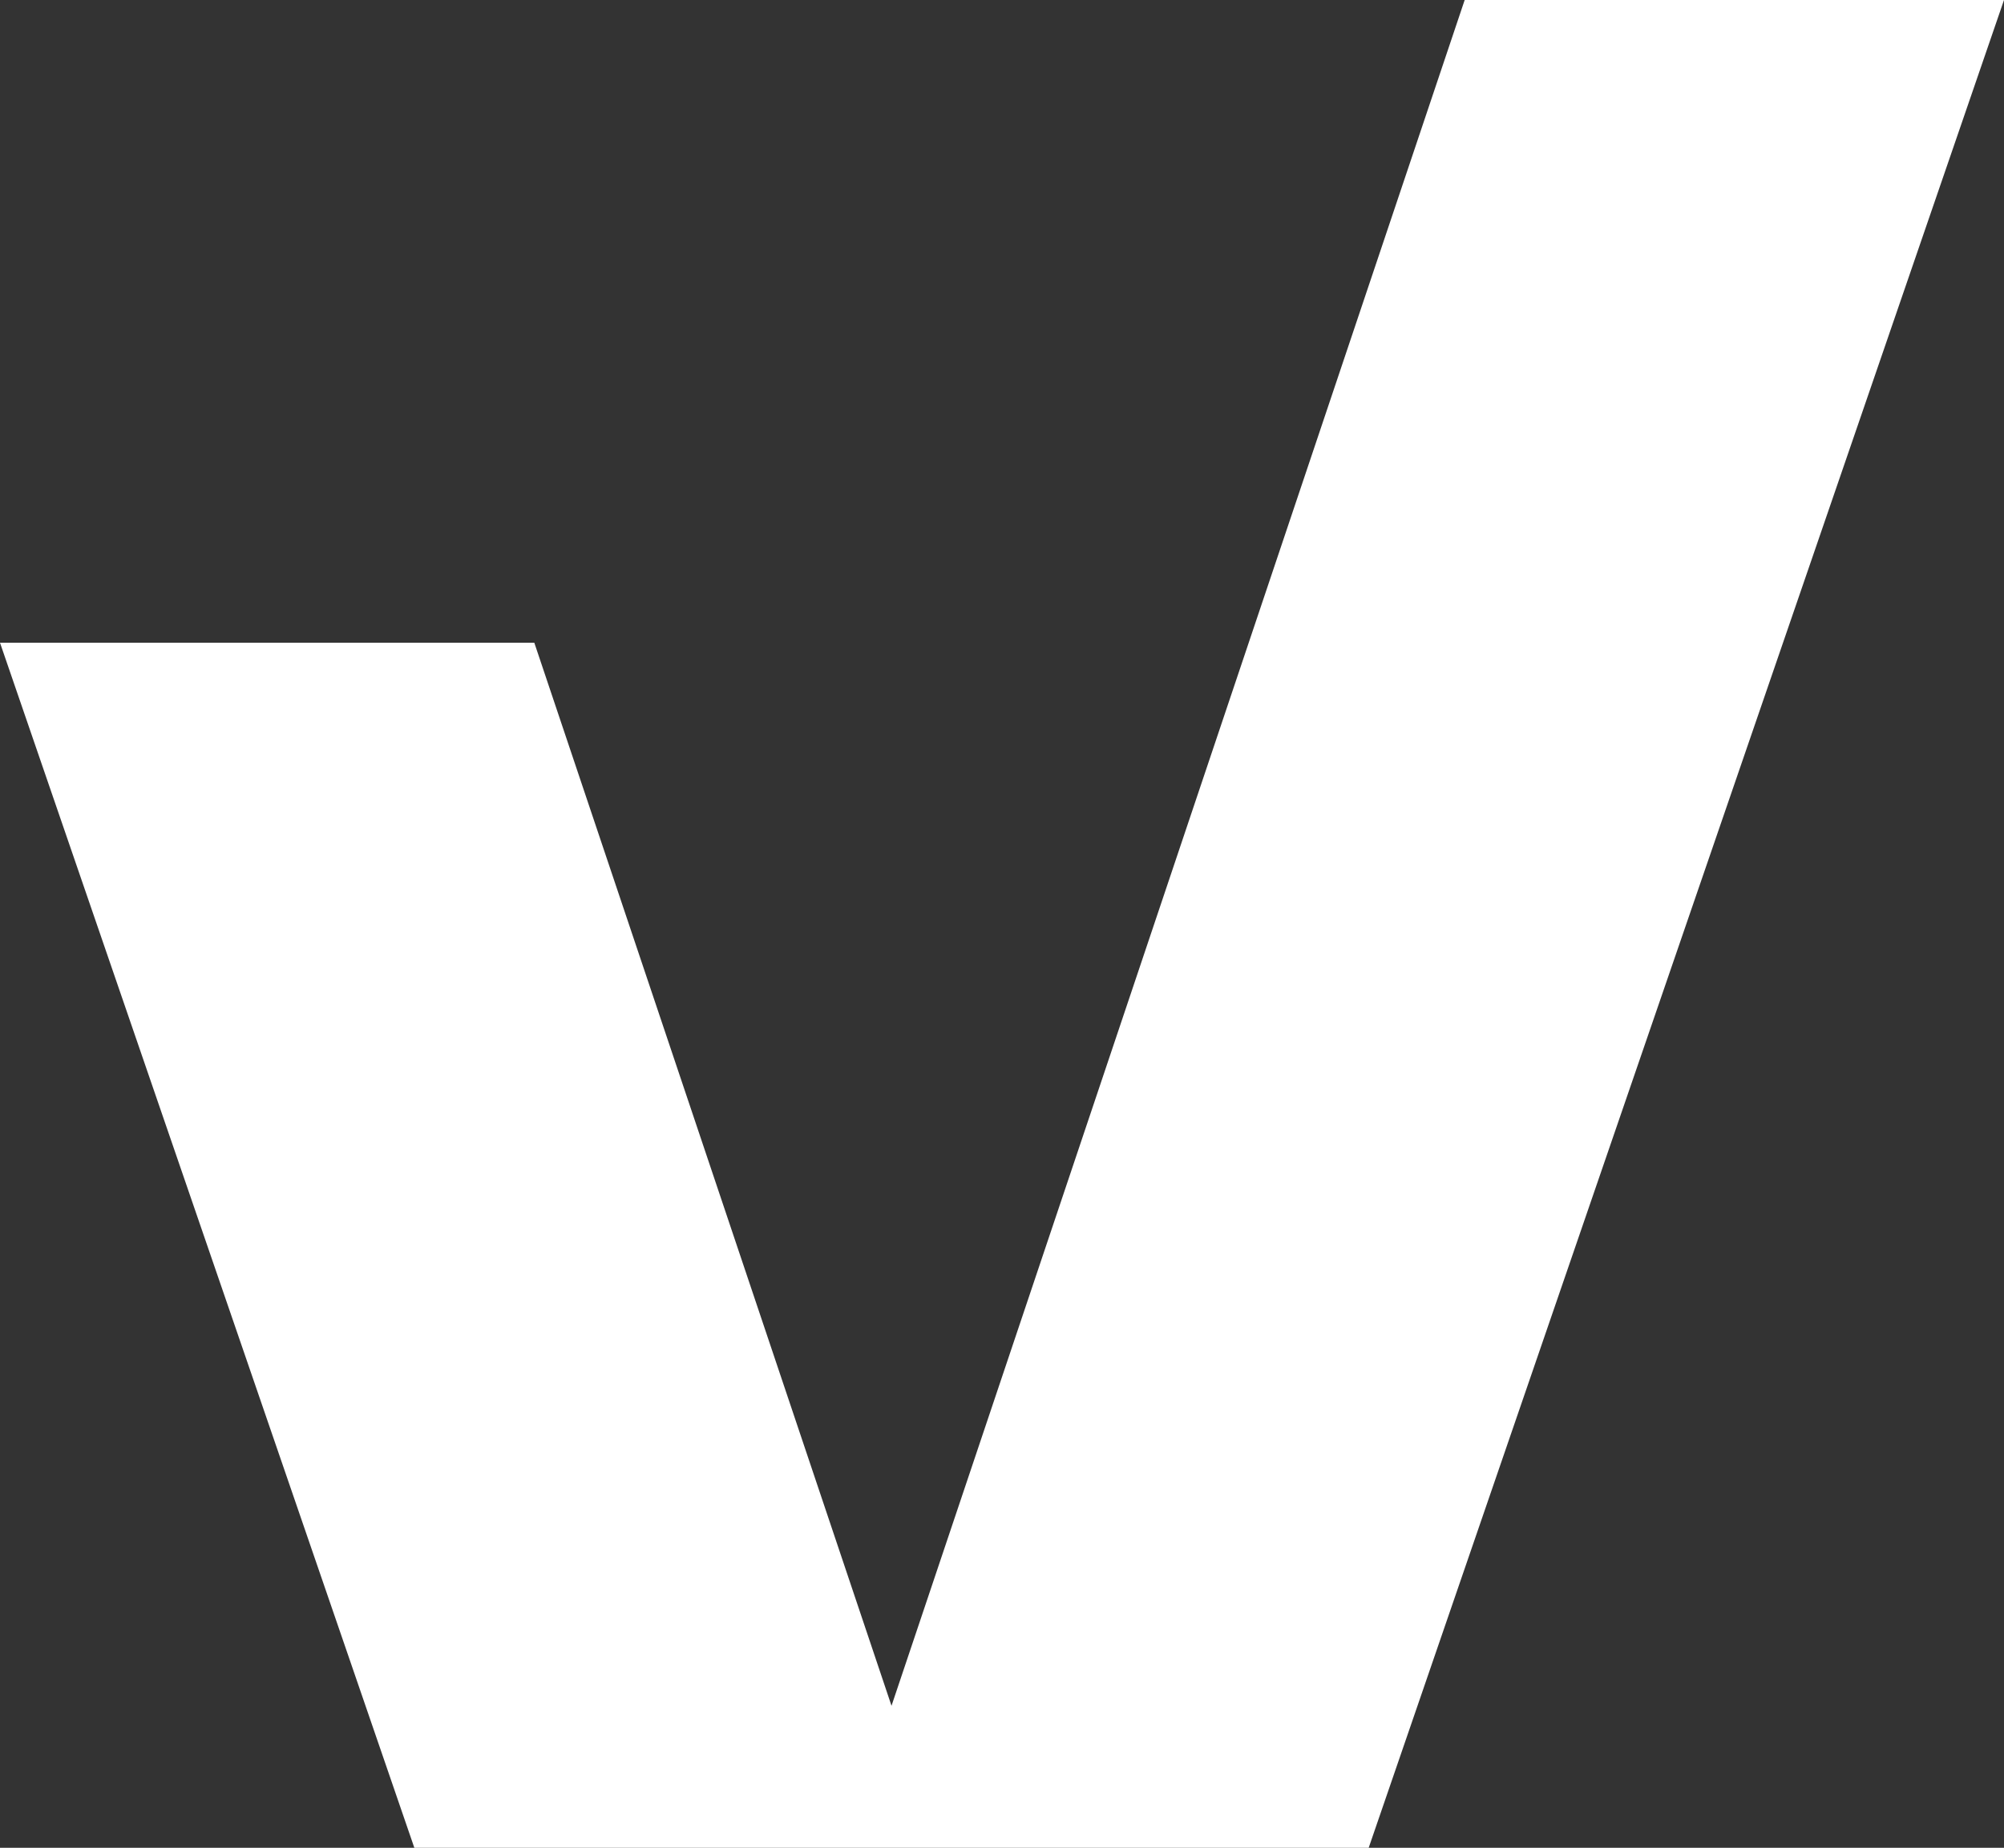 <?xml version="1.0" encoding="UTF-8"?>
<svg id="Layer_2" data-name="Layer 2" xmlns="http://www.w3.org/2000/svg" viewBox="0 0 148 136.5">
  <rect x="0" y="0" width="148" height="136.5" fill="#333333" stroke="none"/>
  <defs>
    <style>
      .cls-1 {
        fill: #fff;
      }
    </style>
  </defs>
  <g id="Layer_1-2" data-name="Layer 1">
    <polygon class="cls-1" points="65.84 126.01 39.46 47.48 0 47.48 30.6 136.5 101.08 136.5 148 0 108.17 0 65.84 126.01"/>
  </g>
</svg>